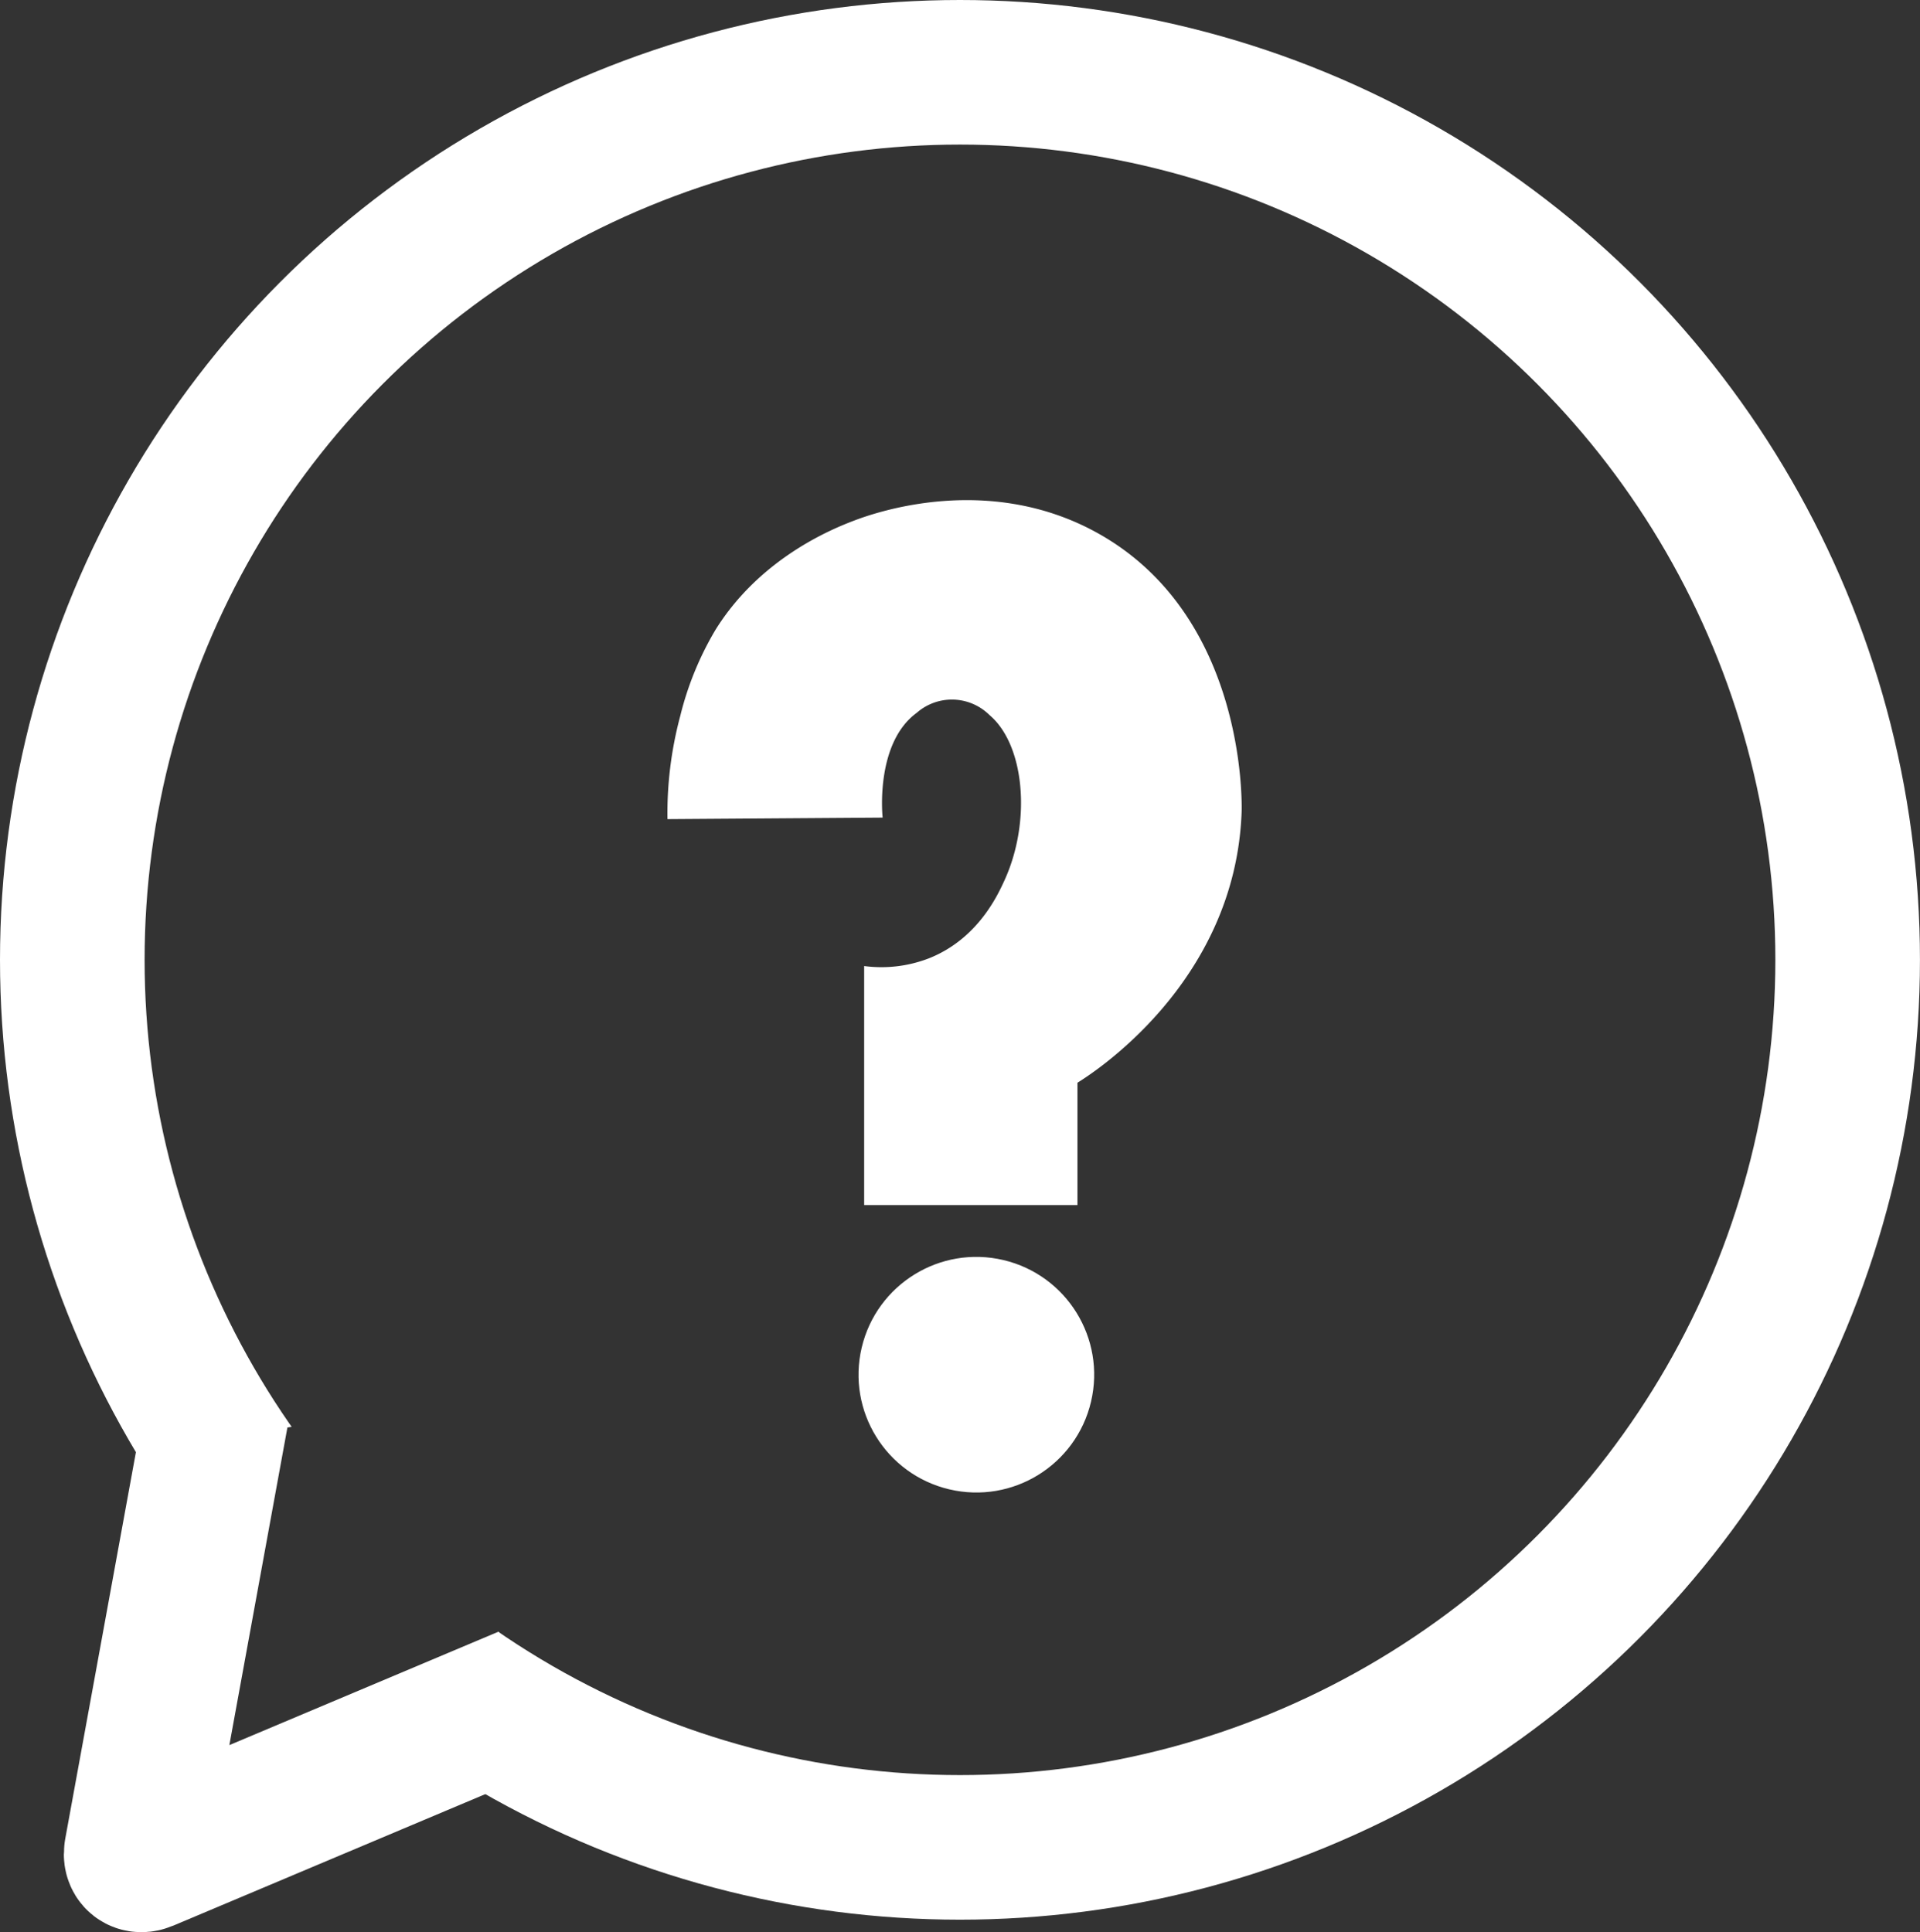 <svg id="Layer_1" data-name="Layer 1" xmlns="http://www.w3.org/2000/svg" xmlns:xlink="http://www.w3.org/1999/xlink" viewBox="0 0 451.45 454.38"><rect x="0" y="0" width="451.45" height="454.38" fill="#333333" stroke="none"/><defs><style>.cls-1,.cls-2{fill:none;}.cls-2{stroke:#fff;stroke-miterlimit:10;stroke-width:34px;}.cls-3{clip-path:url(#clip-path);}.cls-4{fill:#fff;}</style><clipPath id="clip-path" transform="translate(-80.81 -81.96)"><path class="cls-1" d="M66.4,357.85l23-183.06L175.21,68.32,306,49.94,437.89,67.55,551.26,192.4l20.68,154.73L531.34,525.6l-183.06,36-134-11.49-23.74-29.88q4.51-33.14,9-66.29l-49.21-36.6L91.68,427Z"/></clipPath></defs><g id="doubts"><path class="cls-2" d="M131.68,414.53,112.87,517.45c-.28,1.53.67,2.29,2.1,1.68l89.65-37.79" transform="translate(-80.81 -81.96)"/><g id="recorte_circulo"><g class="cls-3"><circle class="cls-2" cx="225.72" cy="225.72" r="208.72"/></g></g><path class="cls-4" d="M284,365.35V309.14a30.94,30.94,0,0,0,15.29-1.84c11.46-4.57,16.16-14.91,17.74-18.39,6.31-13.88,4.7-31.84-3.57-38.8a12.54,12.54,0,0,0-17.11-.51c-9.44,6.89-8.18,23.15-8,24.63l-50.6.36a88.49,88.49,0,0,1,3-24.23,74.21,74.21,0,0,1,8.3-20.3c10.58-17,27.68-23.8,32.55-25.66,5-1.91,31.65-11.35,57.32,2.94,34.8,19.37,33.91,63.44,33.83,65.62-1.49,40.64-36,62-38.6,63.62v28.77Z" transform="translate(-80.81 -81.96)"/><circle class="cls-4" cx="310.38" cy="405.26" r="27.7" transform="translate(-236.15 532.27) rotate(-76.72)"/></g></svg>